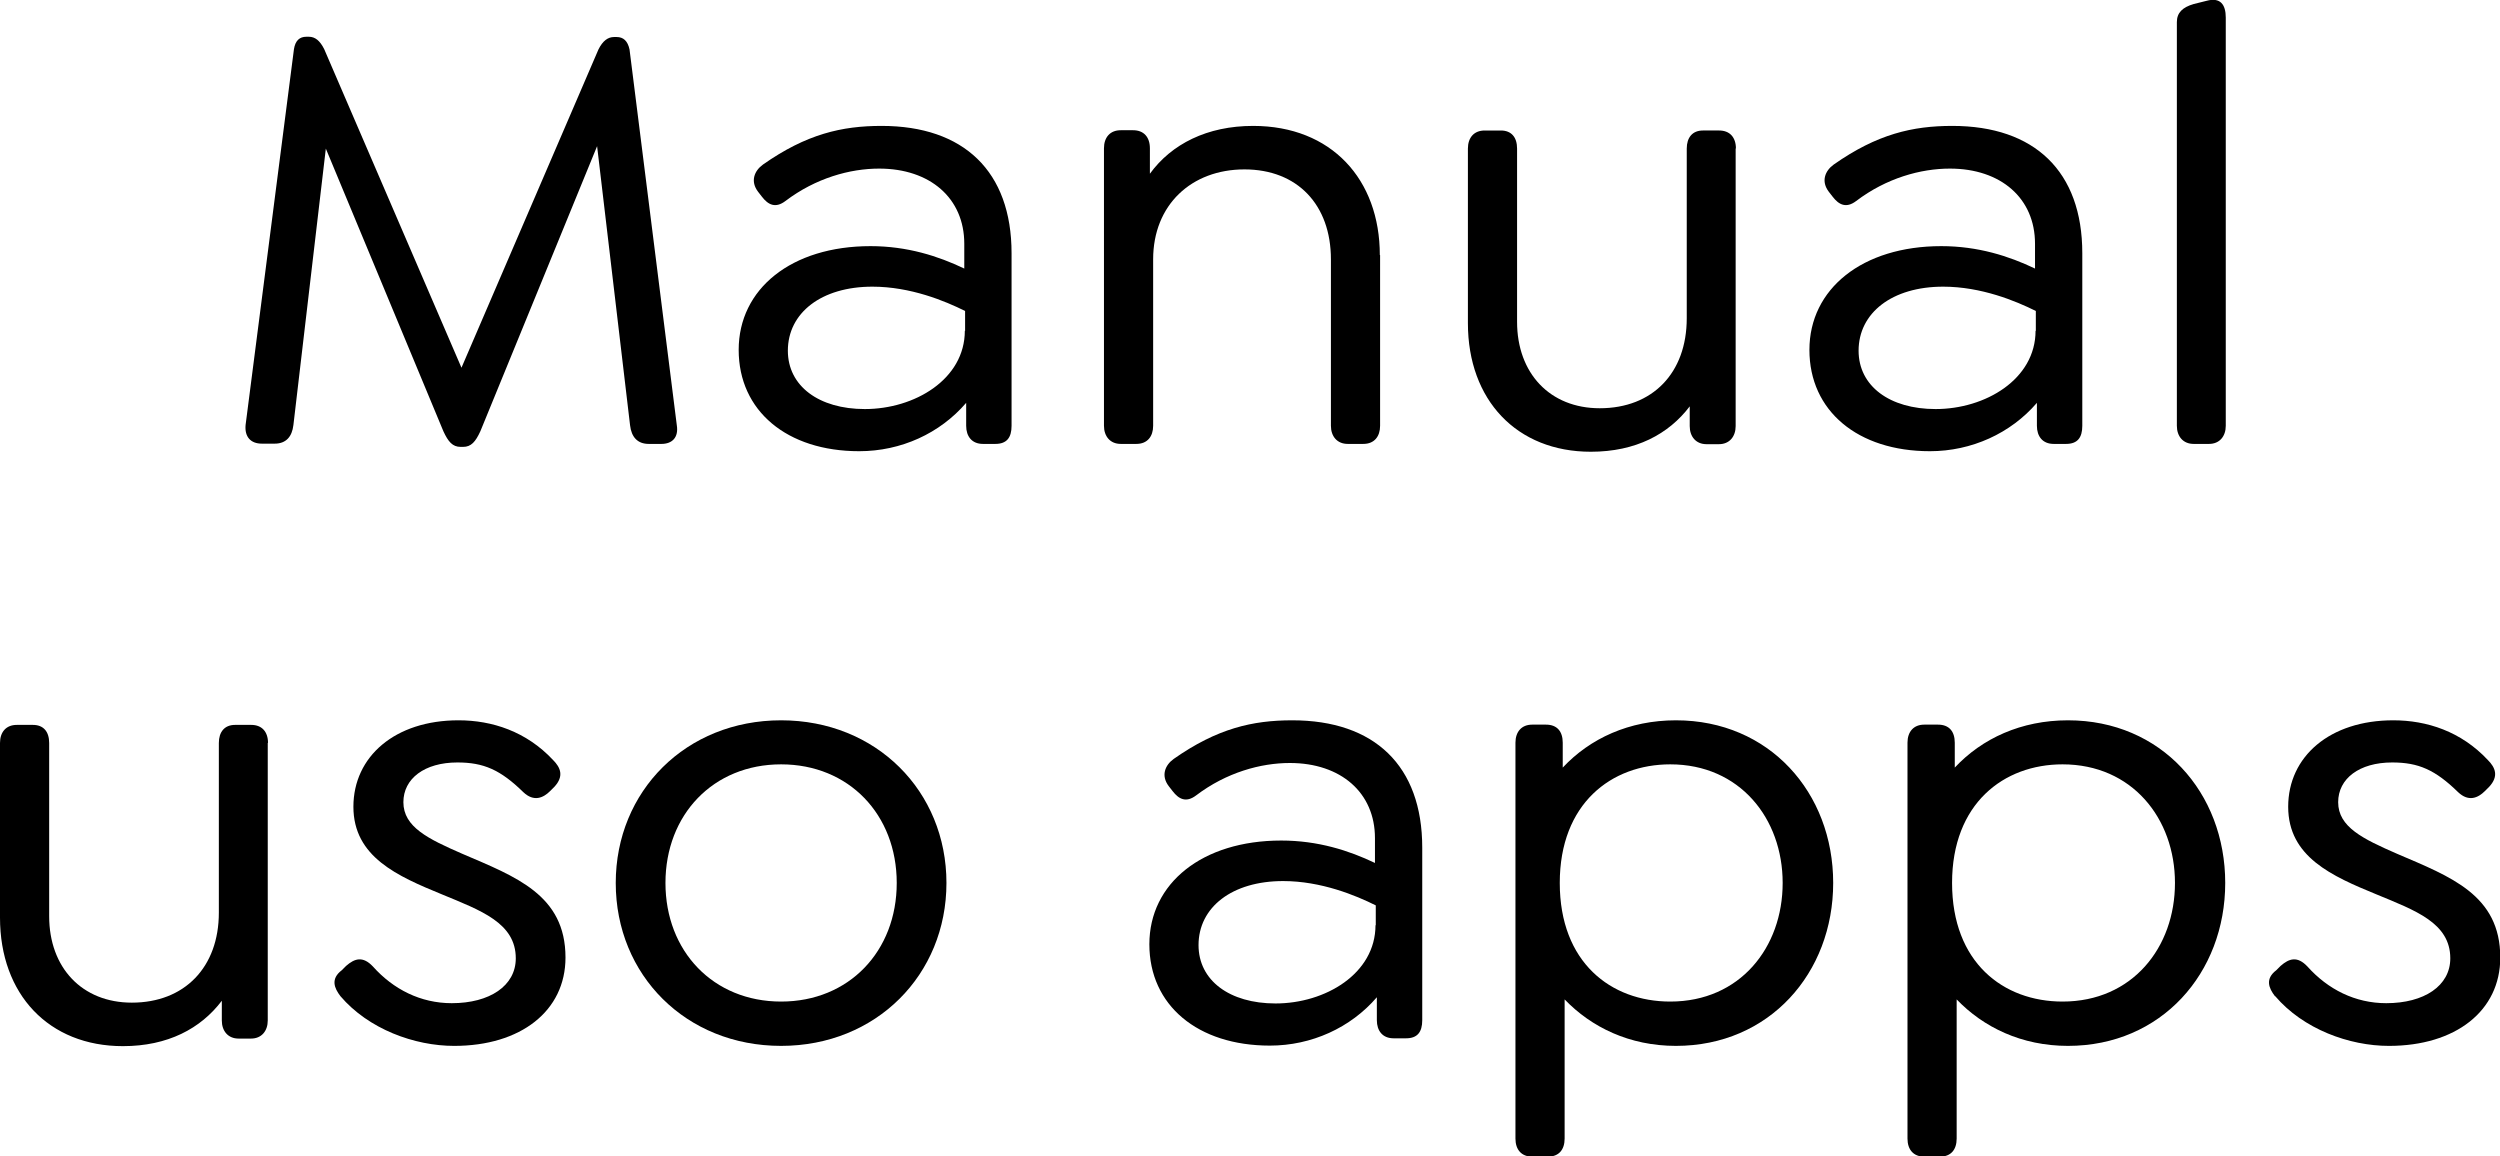 <?xml version="1.0" encoding="UTF-8"?>
<svg id="Capa_2" data-name="Capa 2" xmlns="http://www.w3.org/2000/svg" viewBox="0 0 92.53 42.8">
  <g id="Capa_1-2" data-name="Capa 1">
    <g>
      <path d="M24.47,16.43h-.46c-.41,0-.64-.25-.69-.69l-1.22-10.33-4.32,10.55c-.18.39-.34.58-.64.58h-.09c-.3,0-.46-.19-.64-.58l-4.35-10.46-1.2,10.23c-.05.44-.28.69-.69.69h-.48c-.41,0-.64-.25-.6-.69l1.79-13.91c.05-.32.21-.46.46-.46h.09c.23,0,.41.14.57.46l5.08,11.79L22.15,1.83c.16-.32.35-.46.58-.46h.09c.25,0,.41.14.48.46l1.75,13.91c.07.44-.16.69-.57.69Z"/>
      <path d="M37.44,9.37v6.39c0,.44-.18.67-.6.67h-.46c-.41,0-.62-.28-.62-.67v-.85c-.97,1.13-2.41,1.79-3.96,1.79-2.67,0-4.46-1.49-4.46-3.75s1.95-3.84,4.88-3.84c1.36,0,2.51.37,3.47.83v-.92c0-1.68-1.26-2.78-3.15-2.78-1.08,0-2.35.35-3.47,1.2-.37.28-.64.14-.87-.16l-.14-.18c-.3-.39-.14-.78.18-1.01,1.61-1.13,2.92-1.43,4.39-1.43,3.04,0,4.81,1.68,4.81,4.71ZM35.72,12.25v-.74c-.74-.37-2.02-.9-3.43-.9-1.89,0-3.13.97-3.13,2.37,0,1.31,1.15,2.16,2.85,2.16,1.84,0,3.7-1.1,3.7-2.9Z"/>
      <path d="M51.08,9.44v6.32c0,.39-.21.67-.62.67h-.58c-.39,0-.62-.28-.62-.67v-6.16c0-2.02-1.24-3.33-3.2-3.33s-3.38,1.31-3.38,3.33v6.16c0,.39-.21.67-.62.67h-.58c-.39,0-.62-.28-.62-.67V5.49c0-.41.23-.67.62-.67h.46c.39,0,.62.25.62.67v.94c.8-1.1,2.12-1.77,3.82-1.77,2.9,0,4.69,1.98,4.69,4.78Z"/>
      <path d="M64.24,5.49v10.28c0,.39-.23.67-.62.67h-.46c-.39,0-.62-.28-.62-.67v-.73c-.78,1.03-2,1.68-3.66,1.68-2.74,0-4.55-1.91-4.55-4.76v-6.46c0-.41.23-.67.62-.67h.6c.39,0,.6.25.6.67v6.41c0,1.91,1.22,3.2,3.06,3.2,1.96,0,3.22-1.31,3.22-3.33v-6.28c0-.41.21-.67.6-.67h.6c.39,0,.62.25.62.67Z"/>
      <path d="M77.07,9.37v6.39c0,.44-.18.67-.6.67h-.46c-.41,0-.62-.28-.62-.67v-.85c-.97,1.13-2.42,1.79-3.96,1.79-2.67,0-4.46-1.49-4.46-3.75s1.96-3.84,4.88-3.84c1.36,0,2.51.37,3.47.83v-.92c0-1.68-1.26-2.78-3.15-2.78-1.08,0-2.35.35-3.47,1.2-.37.28-.64.14-.87-.16l-.14-.18c-.3-.39-.14-.78.18-1.01,1.61-1.13,2.92-1.43,4.39-1.43,3.04,0,4.81,1.68,4.81,4.71ZM75.35,12.25v-.74c-.74-.37-2.02-.9-3.43-.9-1.89,0-3.13.97-3.13,2.37,0,1.31,1.15,2.16,2.85,2.16,1.84,0,3.7-1.1,3.7-2.9Z"/>
      <path d="M80.57,15.76V.82c0-.35.21-.55.62-.67l.48-.12c.51-.14.71.14.71.62v15.11c0,.39-.23.67-.62.67h-.57c-.39,0-.62-.28-.62-.67Z"/>
      <path d="M9.91,27.49v10.28c0,.39-.23.67-.62.67h-.46c-.39,0-.62-.28-.62-.67v-.73c-.78,1.03-2,1.68-3.66,1.68-2.74,0-4.55-1.91-4.55-4.76v-6.46c0-.41.23-.67.62-.67h.6c.39,0,.6.25.6.67v6.41c0,1.91,1.22,3.2,3.06,3.2,1.95,0,3.22-1.31,3.22-3.33v-6.28c0-.41.21-.67.6-.67h.6c.39,0,.62.25.62.67Z"/>
      <path d="M12.6,36.87c-.23-.3-.37-.64.05-.96l.16-.16c.32-.28.62-.37.99.02.76.85,1.77,1.36,2.92,1.36,1.4,0,2.37-.64,2.37-1.66,0-1.31-1.29-1.77-2.74-2.37-1.63-.67-3.27-1.38-3.27-3.24s1.54-3.2,3.89-3.2c1.24,0,2.51.41,3.5,1.47.28.28.41.6.05.99l-.16.16c-.25.25-.6.41-.99.04-.85-.83-1.47-1.1-2.44-1.1-1.22,0-2,.6-2,1.47,0,.92.92,1.36,2.18,1.91,1.98.85,3.82,1.52,3.82,3.84,0,1.98-1.66,3.27-4.12,3.27-1.47,0-3.17-.62-4.21-1.84Z"/>
      <path d="M22.79,32.68c0-3.4,2.6-6.02,6.12-6.02s6.12,2.62,6.12,6.02-2.6,6.03-6.12,6.03-6.12-2.62-6.12-6.03ZM33.19,32.68c0-2.53-1.77-4.39-4.28-4.39s-4.28,1.86-4.28,4.39,1.77,4.39,4.28,4.39,4.28-1.86,4.28-4.39Z"/>
      <path d="M52.64,31.37v6.39c0,.44-.18.67-.6.67h-.46c-.41,0-.62-.28-.62-.67v-.85c-.97,1.13-2.42,1.79-3.96,1.79-2.67,0-4.46-1.49-4.46-3.75s1.96-3.84,4.88-3.84c1.36,0,2.51.37,3.47.83v-.92c0-1.68-1.26-2.78-3.15-2.78-1.08,0-2.35.35-3.47,1.2-.37.28-.64.14-.87-.16l-.14-.18c-.3-.39-.14-.78.18-1.01,1.61-1.13,2.92-1.43,4.39-1.43,3.04,0,4.81,1.68,4.81,4.71ZM50.92,34.25v-.74c-.74-.37-2.02-.9-3.43-.9-1.89,0-3.13.97-3.13,2.37,0,1.31,1.15,2.16,2.85,2.16,1.84,0,3.7-1.1,3.7-2.9Z"/>
      <path d="M67.85,32.68c0,3.34-2.37,6.03-5.82,6.03-1.72,0-3.13-.69-4.12-1.72v5.15c0,.41-.21.67-.62.67h-.58c-.39,0-.62-.25-.62-.67v-14.65c0-.41.23-.67.62-.67h.51c.41,0,.62.25.62.67v.92c1.01-1.08,2.46-1.75,4.19-1.75,3.45,0,5.82,2.67,5.82,6.02ZM65.98,32.68c0-2.39-1.59-4.39-4.16-4.39-2.18,0-4.09,1.45-4.09,4.39s1.89,4.39,4.09,4.39c2.58,0,4.16-2,4.16-4.39Z"/>
      <path d="M82.36,32.68c0,3.34-2.37,6.03-5.82,6.03-1.72,0-3.13-.69-4.12-1.72v5.15c0,.41-.21.67-.62.67h-.58c-.39,0-.62-.25-.62-.67v-14.65c0-.41.23-.67.62-.67h.51c.41,0,.62.25.62.67v.92c1.01-1.08,2.46-1.75,4.19-1.75,3.45,0,5.82,2.67,5.82,6.02ZM80.5,32.68c0-2.39-1.59-4.39-4.16-4.39-2.18,0-4.09,1.45-4.09,4.39s1.89,4.39,4.09,4.39c2.58,0,4.16-2,4.16-4.39Z"/>
      <path d="M84.2,36.87c-.23-.3-.37-.64.05-.96l.16-.16c.32-.28.62-.37.99.02.76.85,1.77,1.36,2.92,1.36,1.4,0,2.37-.64,2.37-1.66,0-1.31-1.29-1.77-2.74-2.37-1.63-.67-3.26-1.38-3.26-3.24s1.54-3.2,3.89-3.2c1.24,0,2.51.41,3.5,1.47.28.28.41.6.05.99l-.16.16c-.25.25-.6.41-.99.04-.85-.83-1.47-1.1-2.44-1.1-1.22,0-2,.6-2,1.47,0,.92.92,1.36,2.18,1.91,1.98.85,3.82,1.52,3.82,3.84,0,1.98-1.66,3.27-4.12,3.27-1.47,0-3.17-.62-4.21-1.84Z"/>
    </g>
  </g>
</svg>